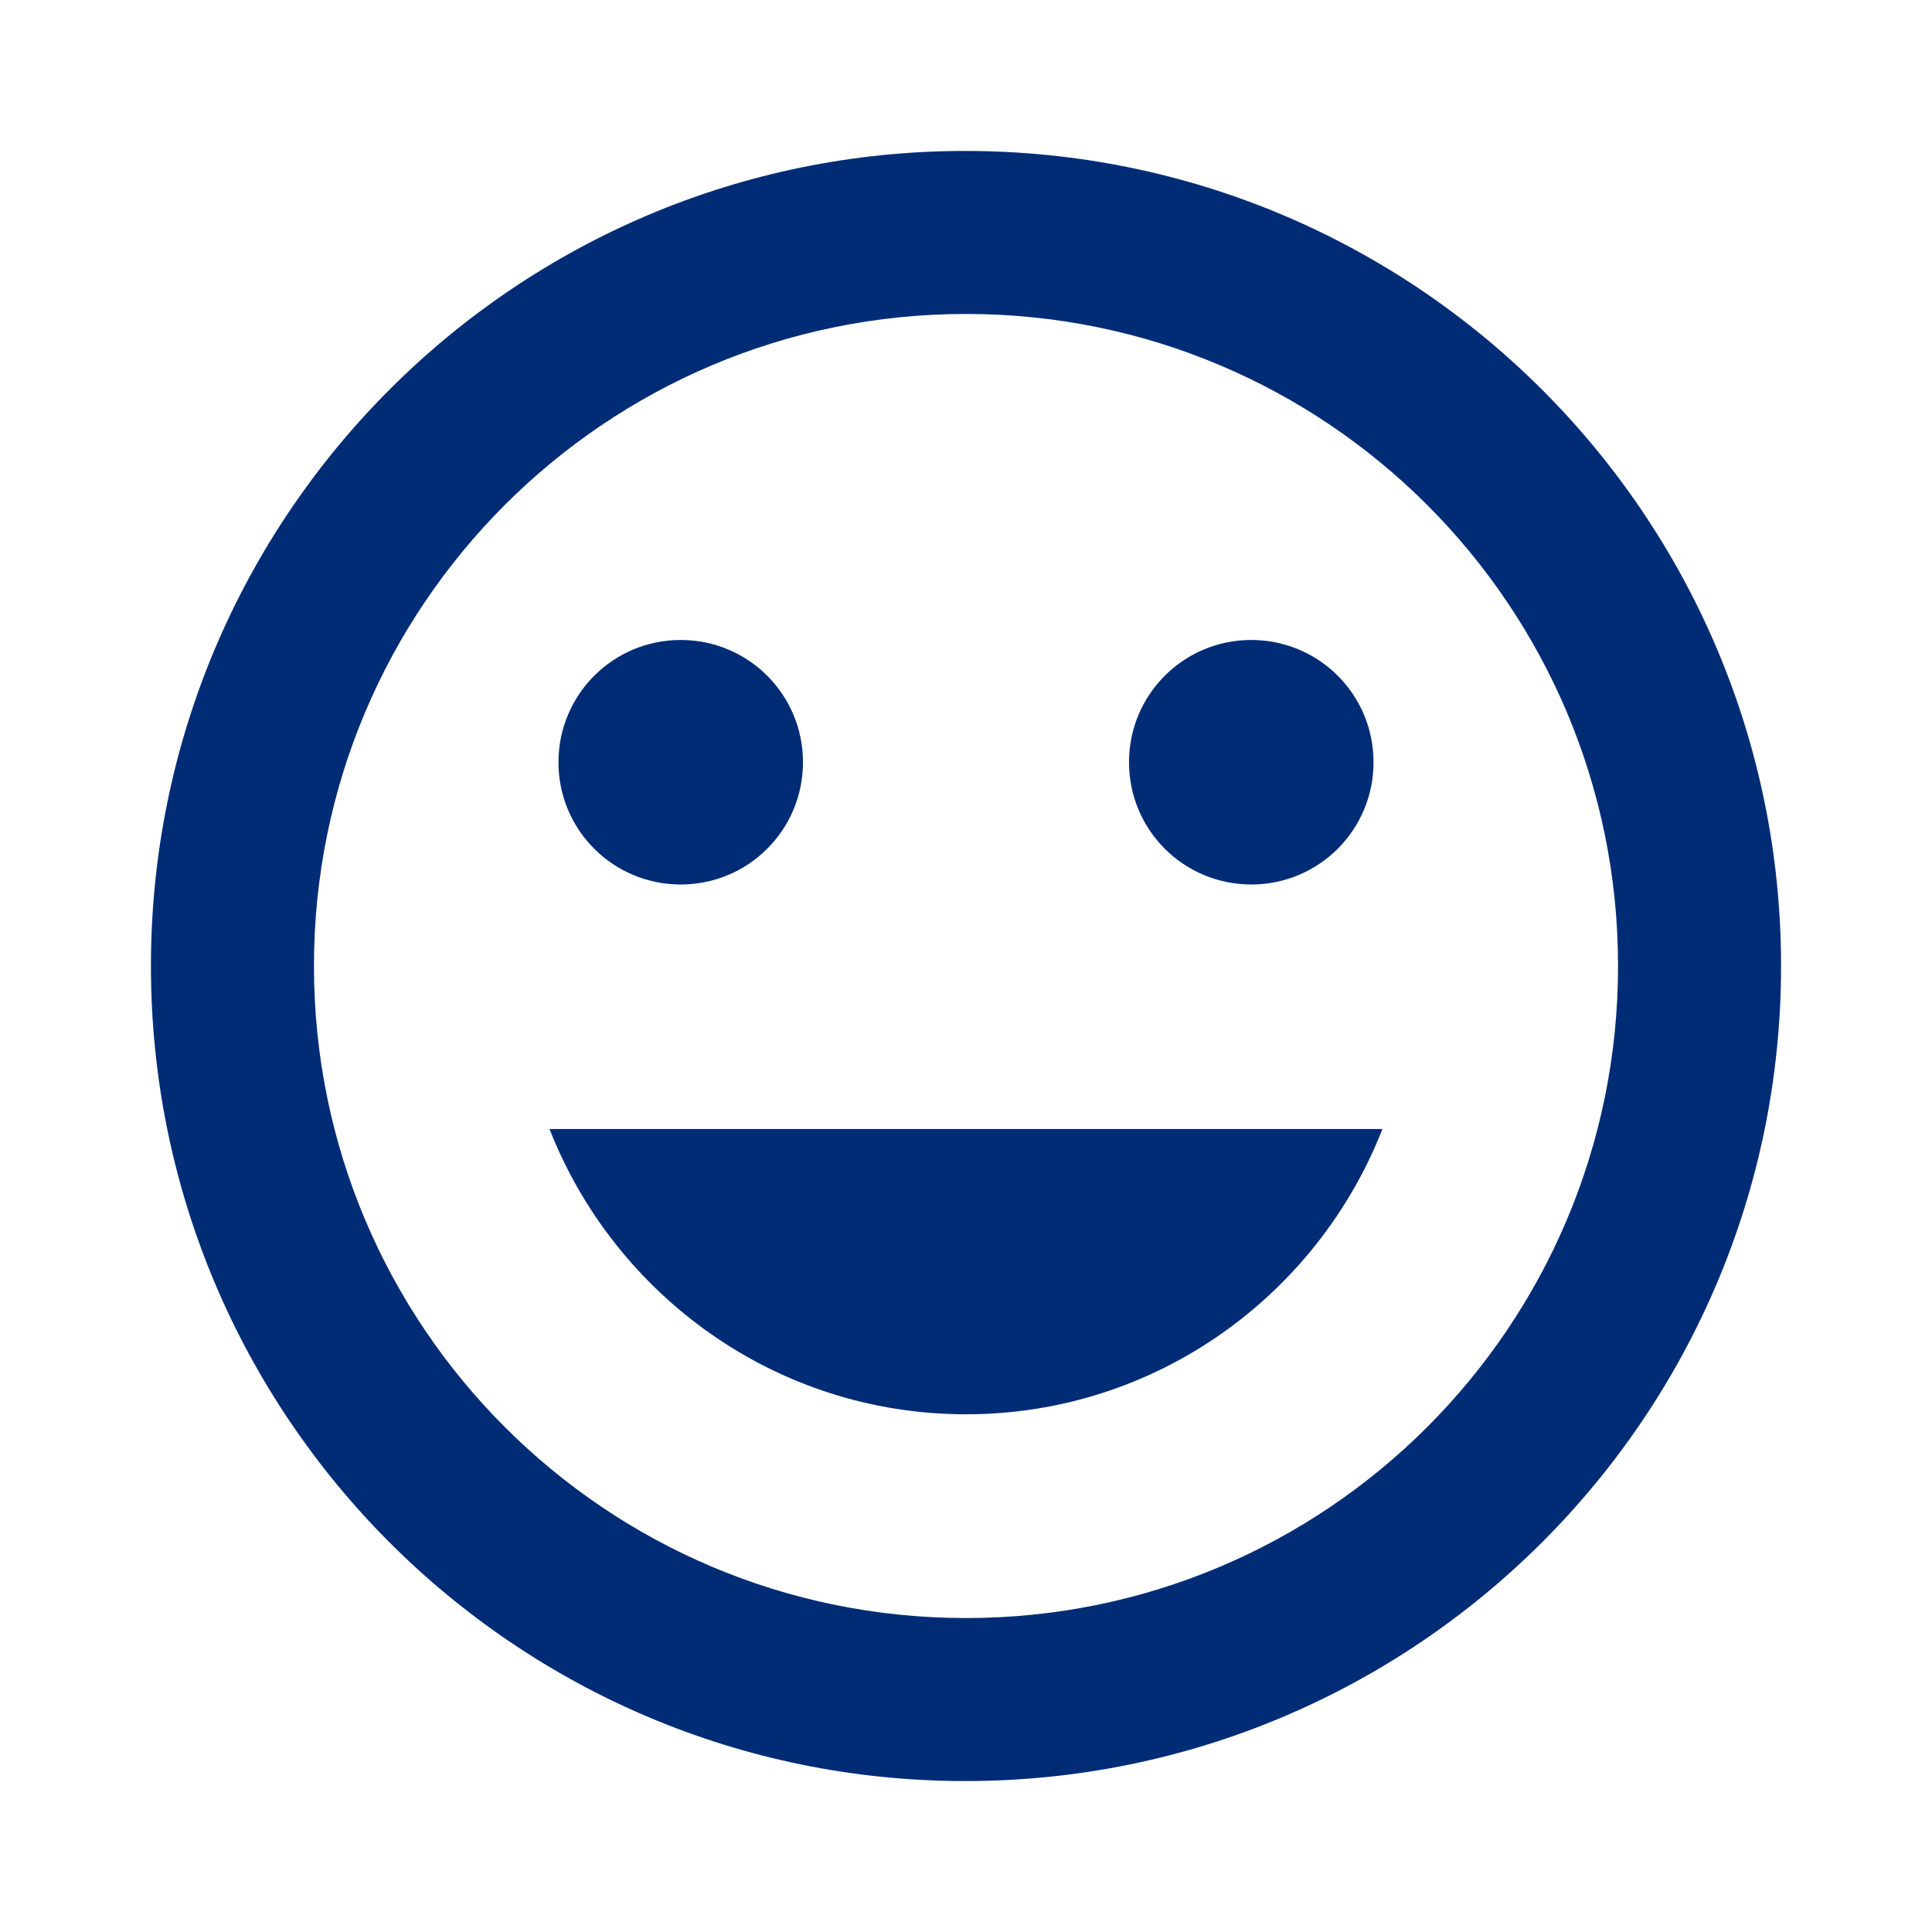 <?xml version="1.0" encoding="utf-8"?>
<!DOCTYPE svg PUBLIC "-//W3C//DTD SVG 1.1//EN" "http://www.w3.org/Graphics/SVG/1.1/DTD/svg11.dtd">
<svg xmlns="http://www.w3.org/2000/svg" xmlns:xlink="http://www.w3.org/1999/xlink" version="1.1" baseProfile="full" width="64" height="64" viewBox="0 0 64.00 64.00" enable-background="new 0 0 64.00 64.00" xml:space="preserve">
	<path fill="#002c76" d="M 31.974,5C 17.07,5 5,17.096 5,32C 5,46.903 17.07,59 31.974,59C 46.903,59 59,46.903 59,32C 59,17.096 46.903,5 31.974,5 Z M 32,53.6C 20.066,53.6 10.4,43.934 10.4,32C 10.4,20.066 20.066,10.4 32,10.4C 43.934,10.4 53.6,20.066 53.6,32C 53.6,43.934 43.934,53.6 32,53.6 Z M 41.45,29.3C 43.691,29.3 45.5,27.491 45.5,25.25C 45.5,23.009 43.691,21.2 41.45,21.2C 39.209,21.2 37.4,23.009 37.4,25.25C 37.4,27.491 39.209,29.3 41.45,29.3 Z M 22.55,29.3C 24.791,29.3 26.6,27.491 26.6,25.25C 26.6,23.009 24.791,21.2 22.55,21.2C 20.309,21.2 18.5,23.009 18.5,25.25C 18.5,27.491 20.309,29.3 22.55,29.3 Z M 32,46.85C 38.291,46.85 43.638,42.908 45.795,37.4L 18.203,37.4C 20.363,42.908 25.709,46.85 32,46.85 Z "/>
</svg>
